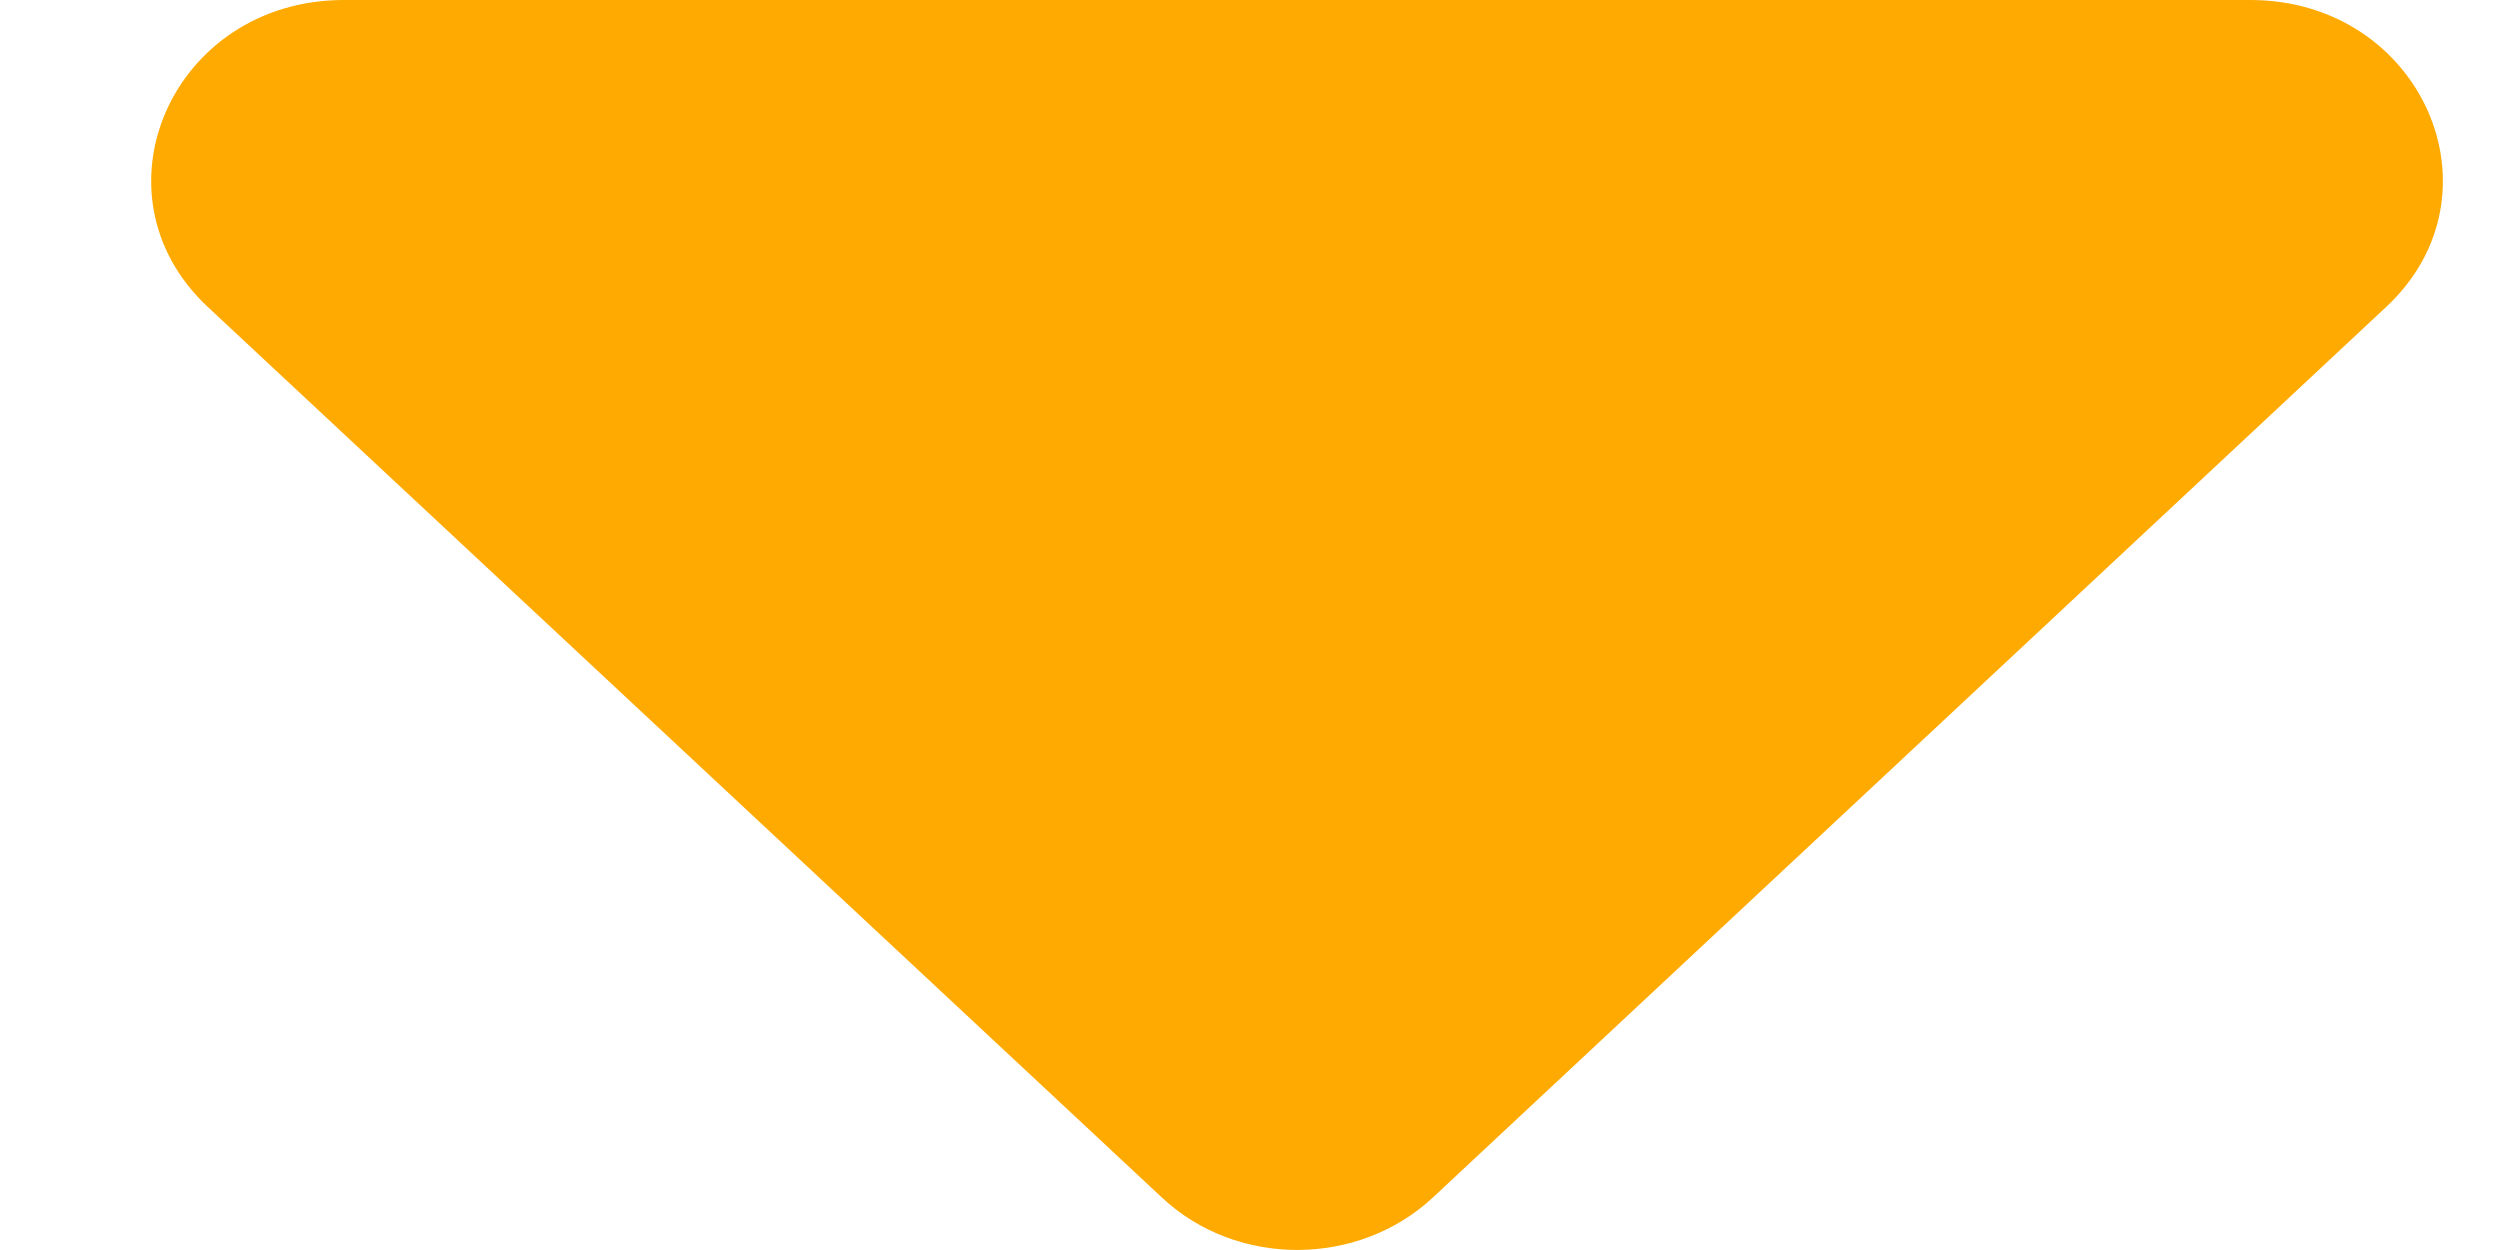 <svg width="12" height="6" viewBox="0 0 12 6" fill="none" xmlns="http://www.w3.org/2000/svg">
<path d="M1.651 0H10.801C11.623 0 12.035 0.93 11.454 1.473L6.879 5.747C6.518 6.084 5.934 6.084 5.576 5.747L0.997 1.473C0.417 0.93 0.828 0 1.651 0Z" fill="#FFAA00"/>
</svg>
